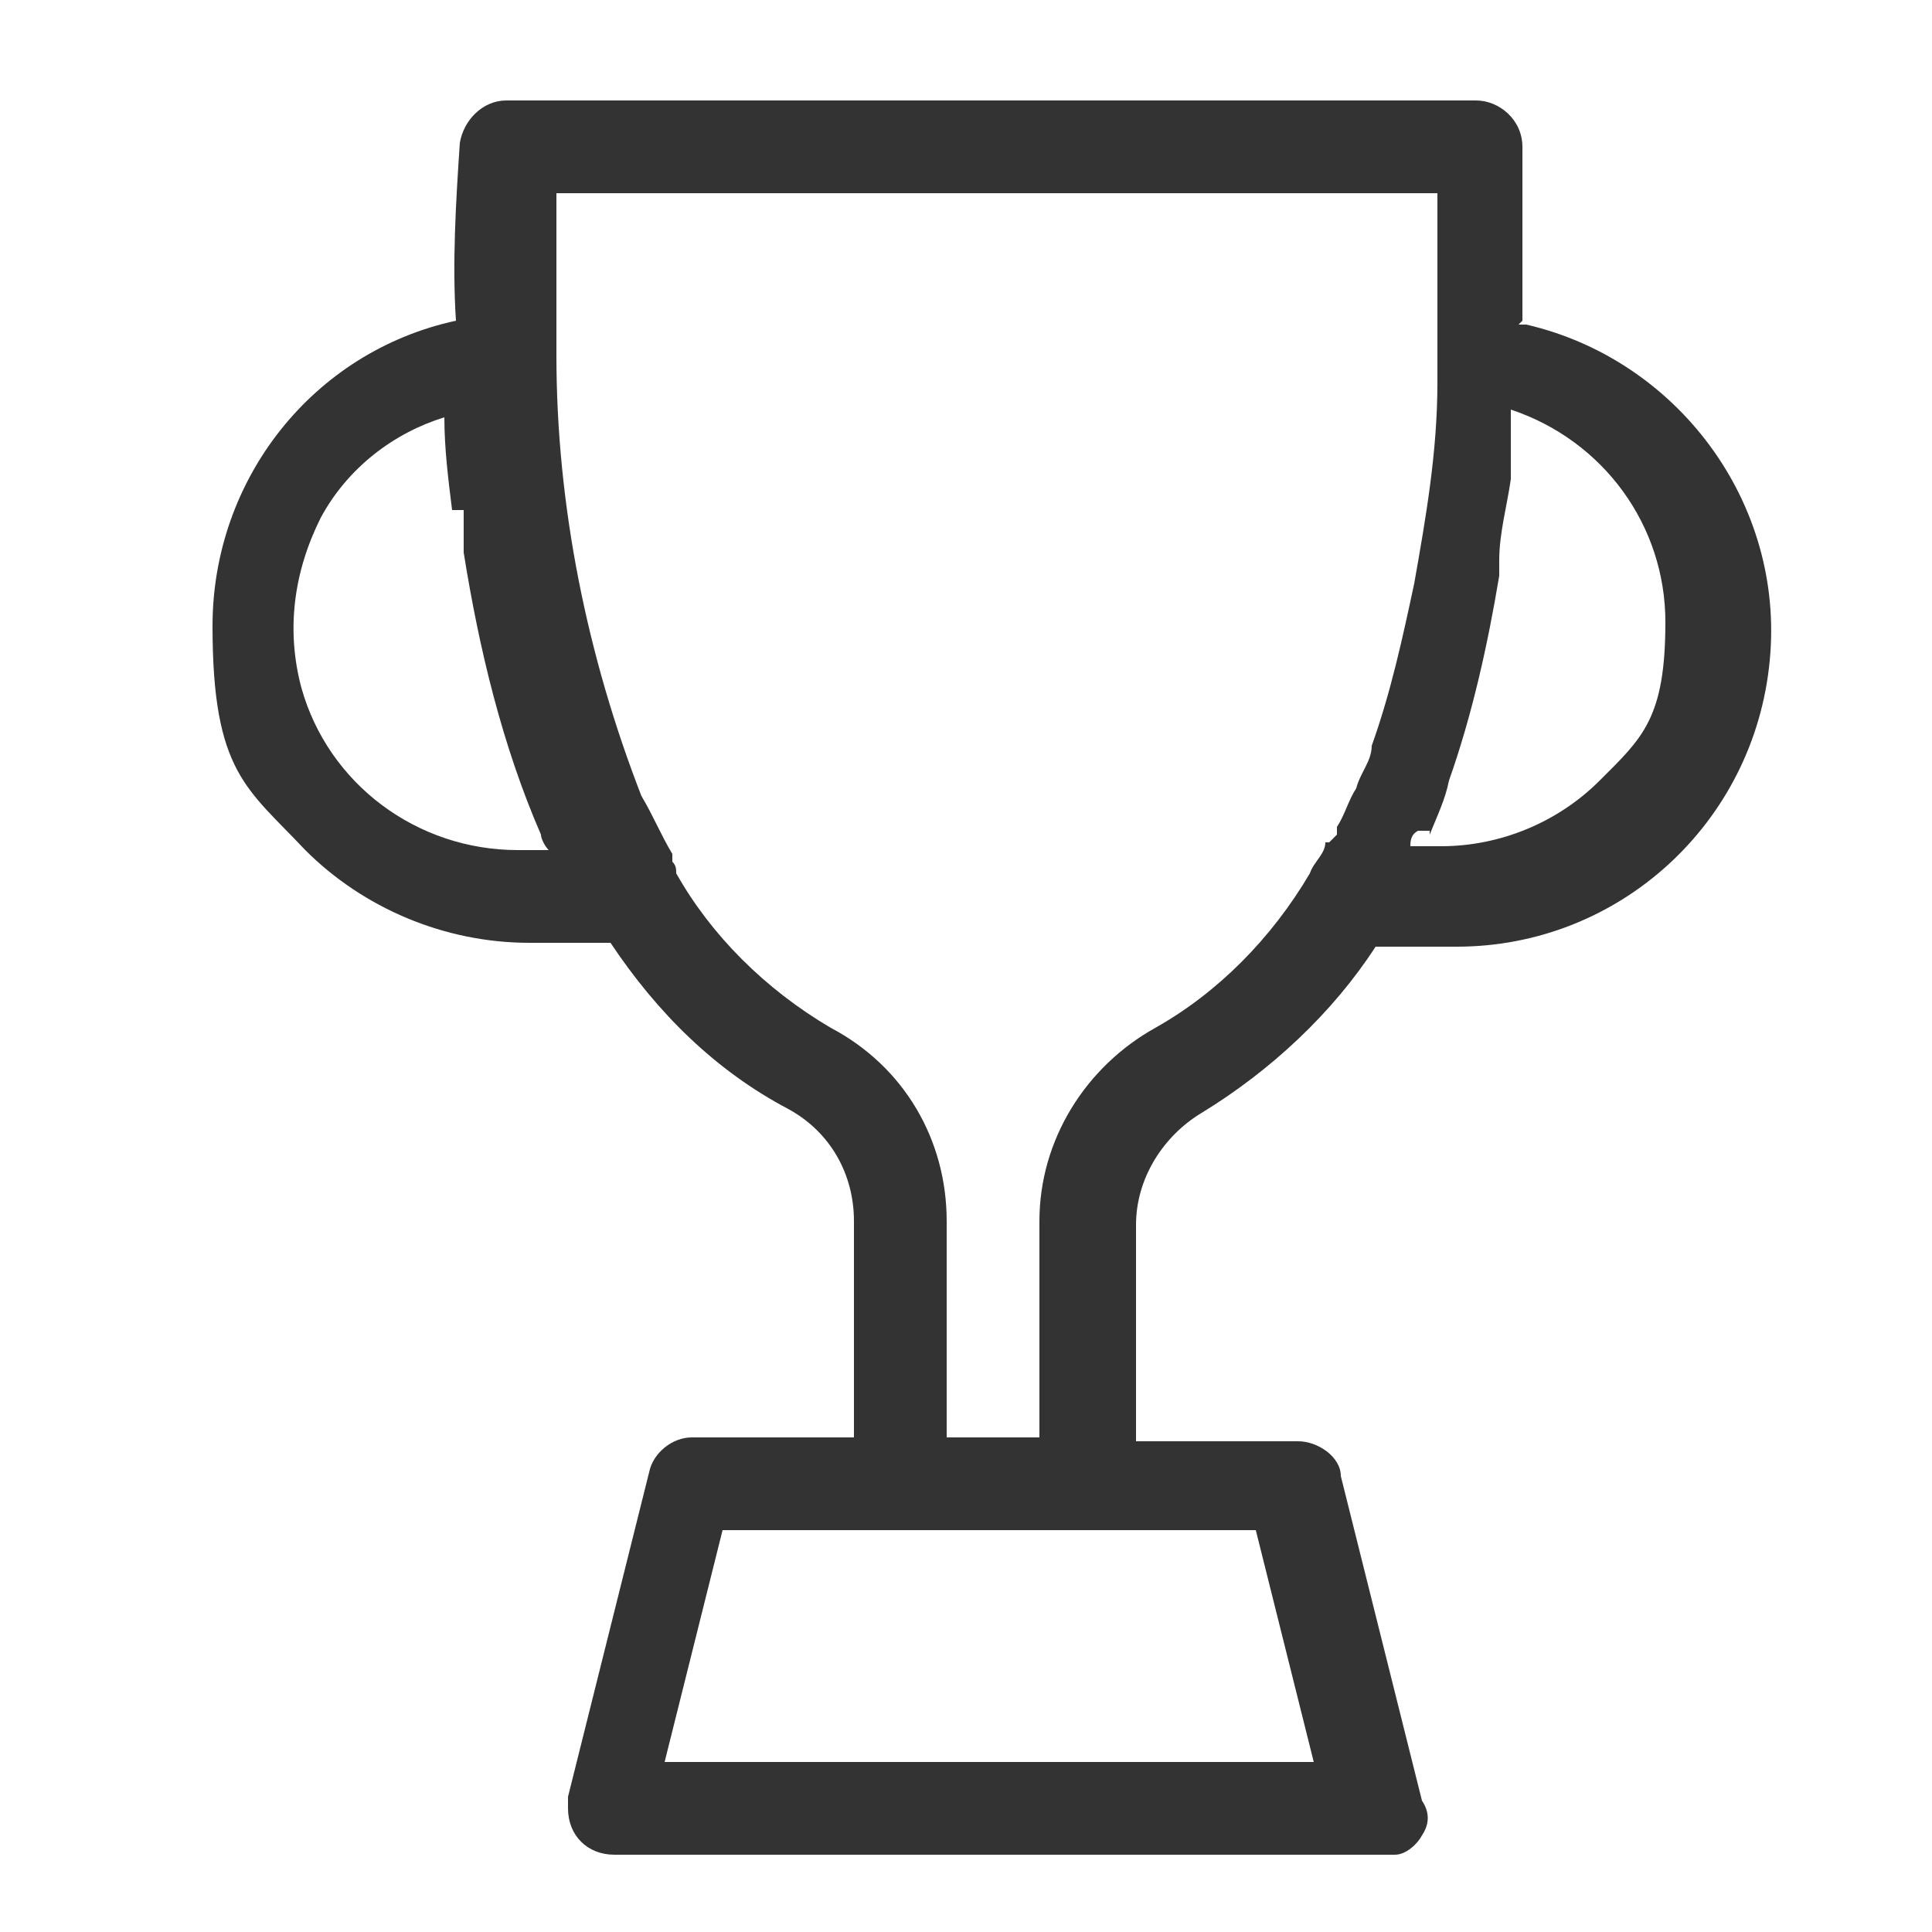<?xml version="1.0" encoding="UTF-8"?>
<svg id="_レイヤー_1" xmlns="http://www.w3.org/2000/svg" version="1.1" xmlns:xlink="http://www.w3.org/1999/xlink" viewBox="0 0 50 50">
  <!-- Generator: Adobe Illustrator 29.3.1, SVG Export Plug-In . SVG Version: 2.1.0 Build 151)  -->
  <defs>
    <style>
      .st0 {
        fill: #333;
      }
    </style>
  </defs>
  <path class="st0" d="M39.4,8.3V3.8h0c0-.7-.6-1.2-1.2-1.2H13.1c-.6,0-1.1.5-1.2,1.1-.1,1.5-.2,3.1-.1,4.6-3.7.8-6.3,4.1-6.3,7.9s.9,4.2,2.4,5.8c1.5,1.5,3.6,2.4,5.8,2.4h2.1c1.2,1.8,2.7,3.3,4.6,4.3,1.1.6,1.7,1.7,1.7,2.9v5.6h-4.2c-.5,0-1,.4-1.1.9l-2.1,8.4v.3c0,.7.5,1.2,1.2,1.2h20.2c.3,0,.6-.3.7-.5.2-.3.2-.6,0-.9l-2.1-8.4c0-.5-.6-.9-1.1-.9h-4.2v-5.6c0-1.2.7-2.3,1.7-2.9,1.8-1.1,3.4-2.6,4.5-4.3h2.1v-.2h0v.2h0c4.2,0,7.7-3.2,8.1-7.4.4-4.1-2.4-7.8-6.3-8.7h-.2,0ZM32.5,39.6l1.5,6h-16.8l1.5-6h13.8ZM34.3,21.8c0,.3-.3.5-.4.8-1,1.7-2.4,3.1-4,4-1.8,1-3,2.9-3,5v5.6h-2.4v-5.6c0-2.1-1.1-4-3-5-1.7-1-3.1-2.4-4-4h0c0-.1,0-.2-.1-.3v-.2c-.3-.5-.5-1-.8-1.5-1.4-3.6-2.2-7.5-2.2-11.4h0v-4.2h22.8v4.9c0,1.8-.3,3.5-.6,5.2-.3,1.4-.6,2.8-1.1,4.2h0c0,.4-.3.7-.4,1.1h0c-.2.3-.3.7-.5,1v.2l-.2.2h0ZM12,13.2v1.1c.4,2.5,1,5,2,7.3,0,.1.1.3.2.4h-.8c-2.6,0-4.9-1.7-5.6-4.2-.4-1.5-.2-3,.5-4.4.7-1.3,1.9-2.2,3.2-2.6,0,.8.1,1.6.2,2.4,0,0,.3,0,.3,0ZM37,21.6c.2-.5.4-.9.5-1.4.6-1.7,1-3.5,1.3-5.3v-.4c0-.7.2-1.4.3-2.1v-1.8c2.4.8,4,3,4,5.5s-.6,3-1.7,4.1c-1.1,1.1-2.6,1.7-4.1,1.7h-.8c0-.1,0-.3.2-.4h.3Z"/>
</svg>